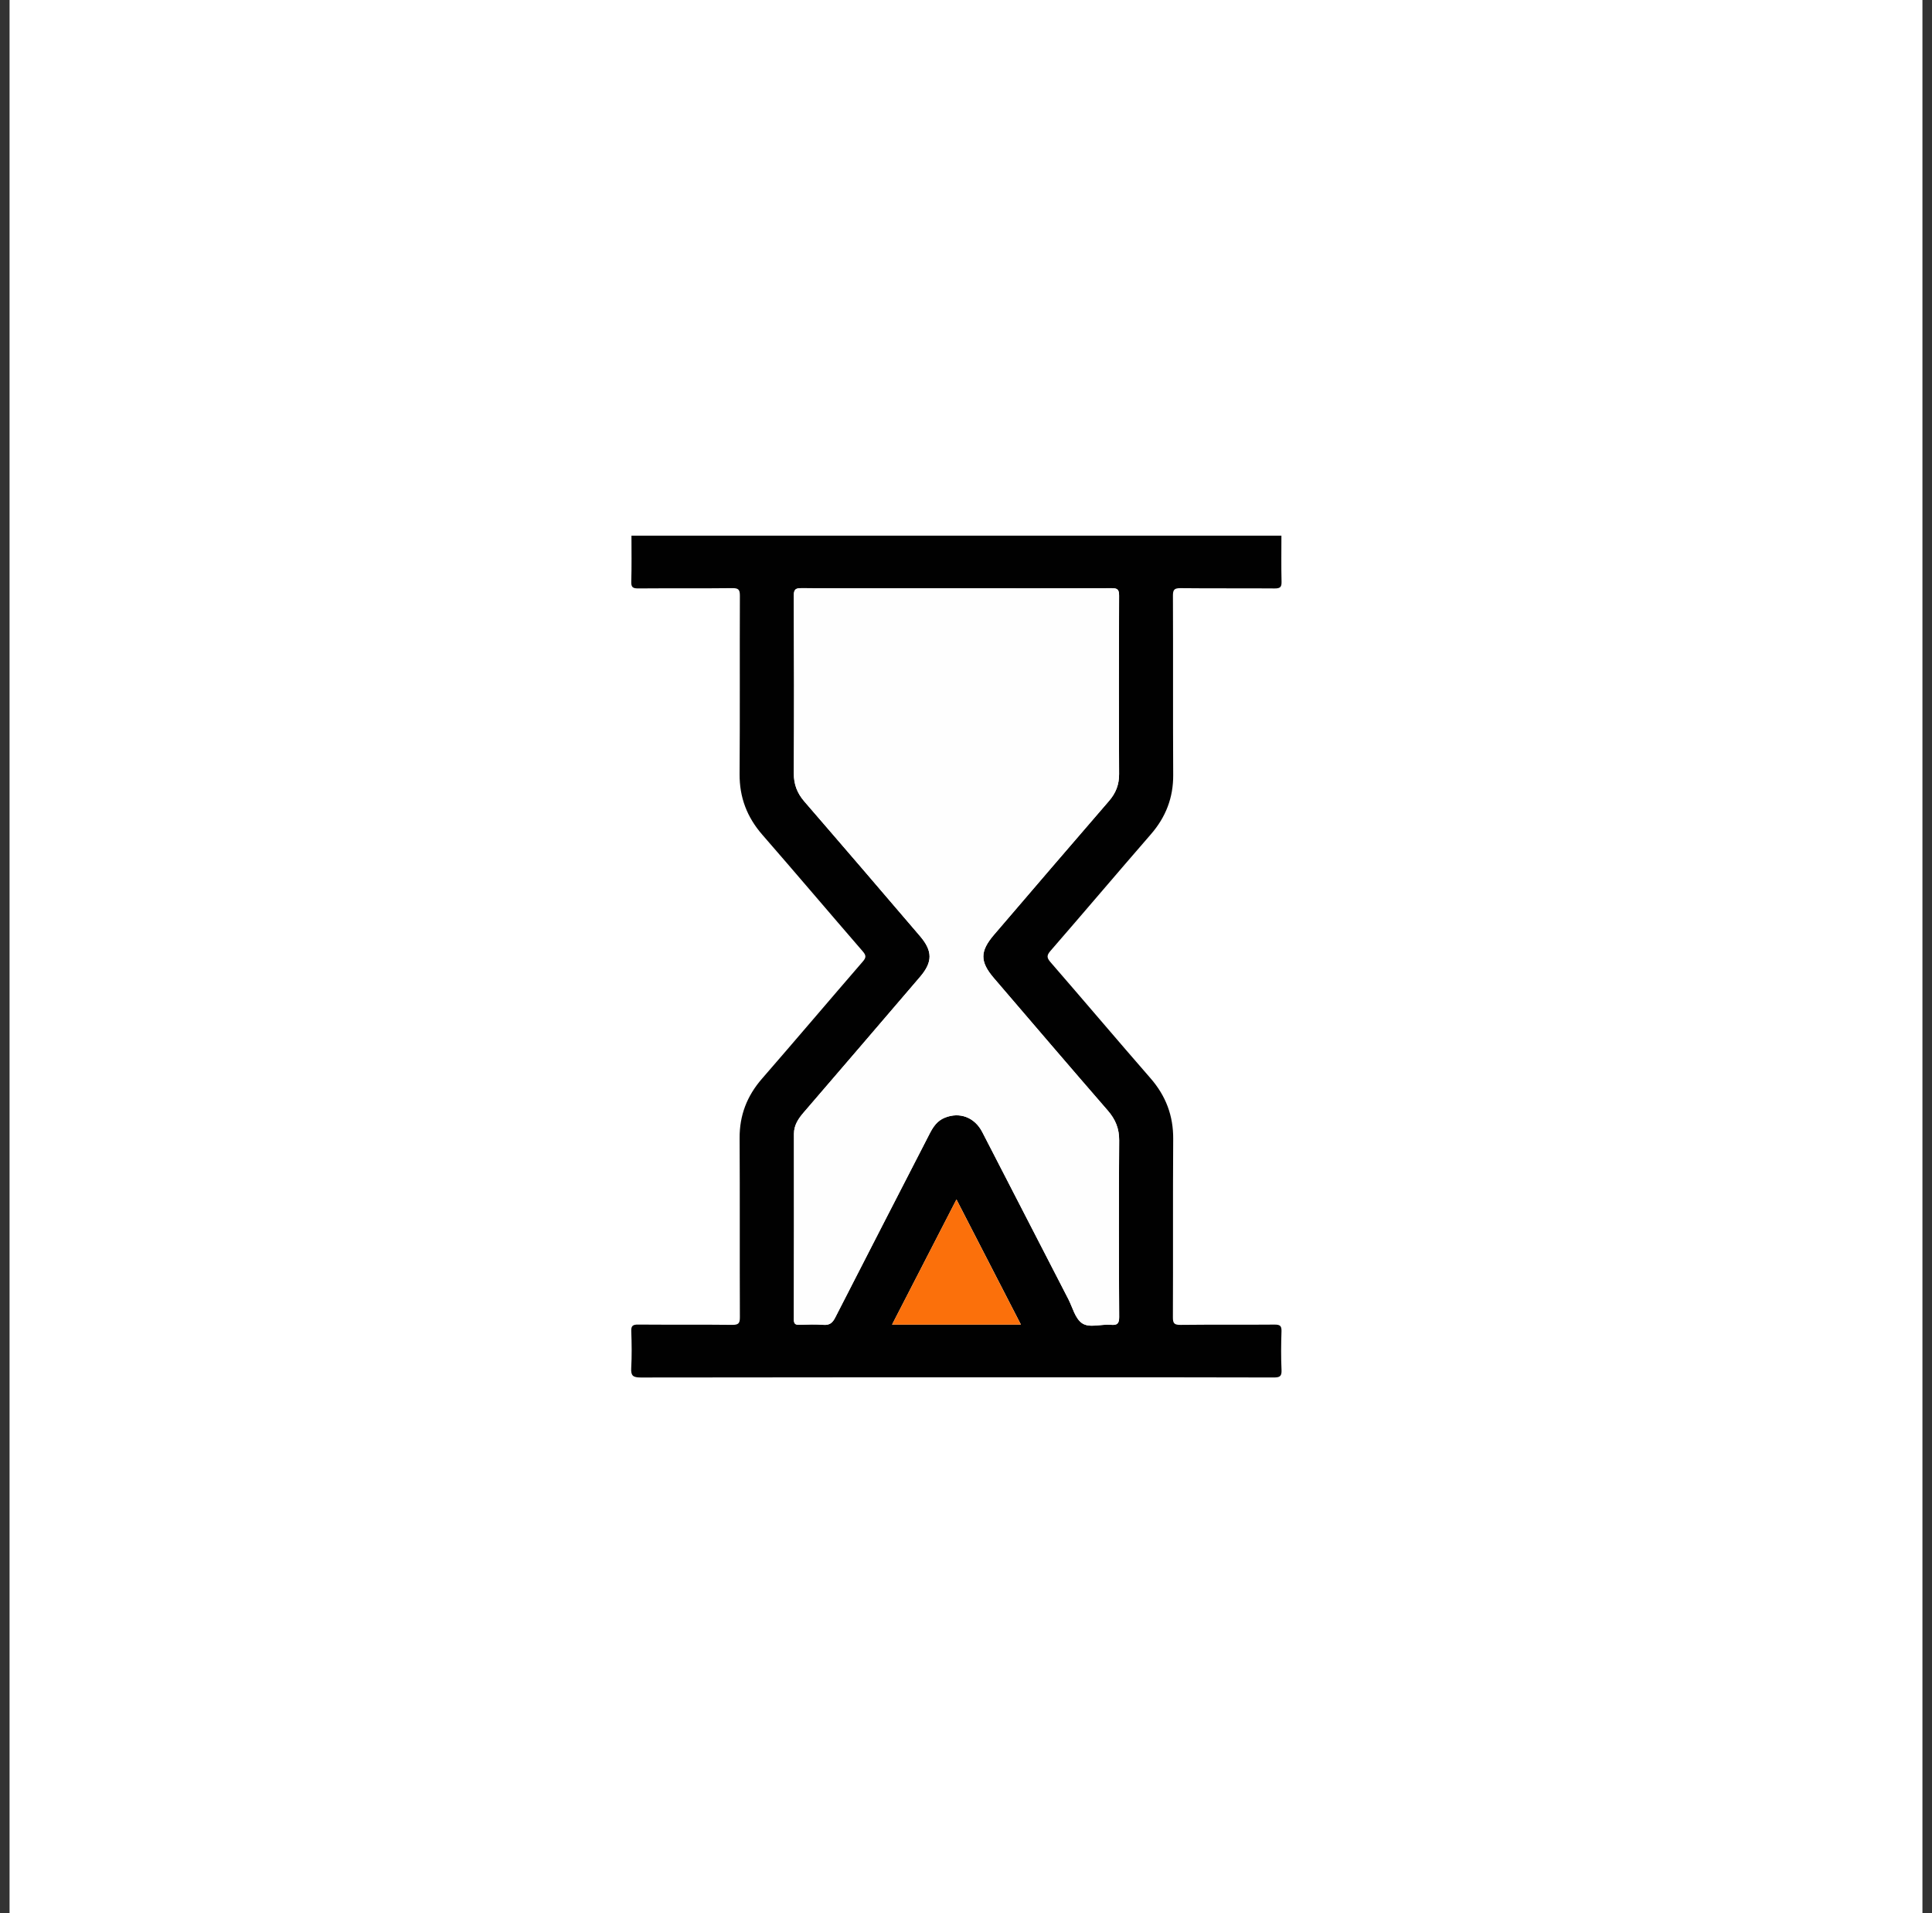 <svg width="101" height="100" viewBox="0 0 101 100" fill="none" xmlns="http://www.w3.org/2000/svg">
<rect x="0" y="0" width="101" height="100" fill="#333333" stroke="none"/>
<rect width="100" height="100" transform="translate(0.5)" fill="white"/>
<g clip-path="url(#clip0_2905_7048)">
<path d="M66.989 28C66.989 28.802 66.976 29.604 66.996 30.406C67.003 30.687 66.923 30.759 66.634 30.757C64.998 30.743 63.361 30.761 61.725 30.742C61.392 30.739 61.317 30.819 61.318 31.138C61.332 34.26 61.314 37.381 61.332 40.502C61.339 41.689 60.951 42.702 60.165 43.607C58.407 45.63 56.675 47.677 54.917 49.7C54.711 49.937 54.718 50.061 54.919 50.293C56.667 52.306 58.388 54.342 60.14 56.352C60.949 57.279 61.34 58.315 61.332 59.535C61.31 62.642 61.331 65.748 61.316 68.856C61.314 69.181 61.398 69.253 61.725 69.25C63.361 69.231 64.998 69.25 66.634 69.235C66.928 69.233 67.002 69.313 66.993 69.588C66.971 70.26 66.964 70.936 66.995 71.607C67.01 71.937 66.907 72 66.584 71.999C62.912 71.986 59.24 71.991 55.569 71.991C48.211 71.991 40.853 71.987 33.495 72C33.093 72 32.977 71.906 32.998 71.516C33.034 70.875 33.025 70.228 33.001 69.584C32.99 69.3 33.078 69.231 33.364 69.234C35.001 69.247 36.637 69.23 38.274 69.249C38.608 69.252 38.68 69.168 38.679 68.851C38.666 65.73 38.683 62.609 38.665 59.488C38.658 58.3 39.047 57.288 39.833 56.384C41.602 54.35 43.344 52.294 45.107 50.256C45.286 50.05 45.283 49.937 45.107 49.732C43.352 47.706 41.621 45.66 39.859 43.639C39.05 42.713 38.656 41.678 38.664 40.458C38.686 37.351 38.666 34.245 38.679 31.137C38.68 30.818 38.606 30.736 38.272 30.741C36.636 30.761 34.999 30.742 33.363 30.756C33.074 30.758 32.994 30.686 33.001 30.405C33.026 29.604 33.011 28.802 33.011 28H66.988H66.989ZM50 30.749C47.302 30.749 44.603 30.756 41.905 30.741C41.573 30.739 41.497 30.818 41.498 31.137C41.512 34.23 41.516 37.323 41.498 40.416C41.495 40.996 41.672 41.458 42.054 41.898C44.075 44.231 46.081 46.577 48.088 48.921C48.761 49.706 48.763 50.281 48.096 51.06C46.071 53.427 44.042 55.79 42.01 58.151C41.73 58.477 41.505 58.816 41.505 59.26C41.508 62.496 41.509 65.732 41.501 68.968C41.501 69.208 41.586 69.252 41.803 69.244C42.216 69.23 42.631 69.216 43.041 69.247C43.374 69.273 43.523 69.139 43.666 68.86C45.303 65.651 46.958 62.45 48.604 59.245C48.786 58.892 48.998 58.577 49.395 58.419C50.172 58.107 50.952 58.399 51.349 59.169C52.851 62.079 54.348 64.992 55.849 67.902C56.072 68.335 56.2 68.903 56.561 69.158C56.944 69.428 57.557 69.2 58.067 69.245C58.398 69.274 58.507 69.19 58.506 68.84C58.489 65.761 58.485 62.682 58.506 59.604C58.511 58.99 58.314 58.51 57.912 58.048C55.917 55.75 53.94 53.437 51.96 51.127C51.219 50.263 51.222 49.722 51.968 48.853C53.968 46.52 55.965 44.187 57.975 41.864C58.336 41.447 58.505 41.006 58.502 40.458C58.487 37.351 58.489 34.244 58.502 31.137C58.504 30.816 58.424 30.74 58.094 30.742C55.396 30.757 52.697 30.75 49.999 30.75L50 30.749ZM53.369 69.231C52.24 67.039 51.14 64.904 50.002 62.693C48.858 64.915 47.754 67.059 46.636 69.231H53.37H53.369Z" fill="#010101"/>
<path d="M50.001 30.751C52.699 30.751 55.398 30.758 58.096 30.743C58.426 30.741 58.505 30.817 58.504 31.138C58.49 34.246 58.488 37.353 58.504 40.459C58.507 41.008 58.337 41.449 57.977 41.865C55.967 44.188 53.969 46.522 51.97 48.854C51.224 49.724 51.221 50.265 51.962 51.128C53.942 53.438 55.918 55.751 57.914 58.049C58.316 58.511 58.511 58.992 58.508 59.605C58.486 62.684 58.491 65.762 58.508 68.841C58.51 69.192 58.4 69.276 58.069 69.246C57.559 69.201 56.946 69.429 56.562 69.159C56.202 68.904 56.074 68.337 55.851 67.903C54.35 64.993 52.853 62.081 51.351 59.171C50.954 58.4 50.174 58.108 49.397 58.42C48.999 58.579 48.788 58.893 48.606 59.246C46.96 62.452 45.305 65.653 43.667 68.862C43.526 69.141 43.376 69.273 43.043 69.249C42.633 69.218 42.218 69.231 41.805 69.245C41.588 69.252 41.502 69.21 41.502 68.969C41.512 65.734 41.51 62.497 41.507 59.261C41.507 58.817 41.731 58.478 42.012 58.152C44.044 55.791 46.073 53.428 48.098 51.061C48.764 50.282 48.762 49.707 48.09 48.922C46.083 46.577 44.077 44.232 42.056 41.9C41.674 41.46 41.496 40.997 41.5 40.417C41.518 37.325 41.514 34.231 41.5 31.138C41.499 30.819 41.575 30.74 41.907 30.742C44.605 30.757 47.304 30.75 50.002 30.75L50.001 30.751Z" fill="#FEFEFE"/>
<path d="M53.369 69.234H46.635C47.752 67.062 48.857 64.917 50 62.695C51.139 64.907 52.239 67.042 53.368 69.234H53.369Z" fill="#FB700B"/>
</g>
<defs>
<clipPath id="clip0_2905_7048">
<rect width="34" height="44" fill="white" transform="translate(33 28)"/>
</clipPath>
</defs>
</svg>
